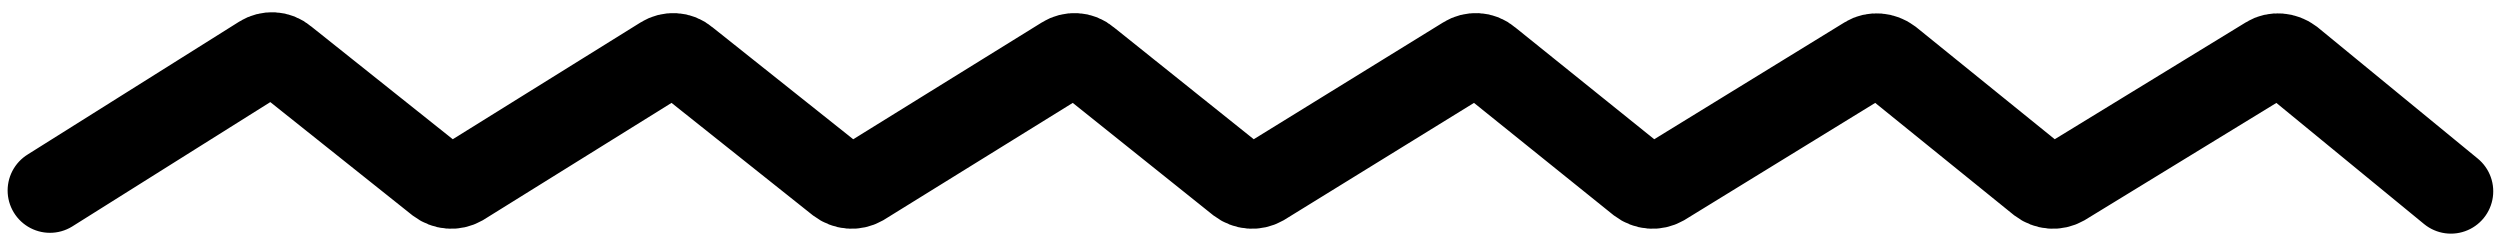 <?xml version="1.0" encoding="UTF-8"?>
<svg id="Calque_1" data-name="Calque 1" xmlns="http://www.w3.org/2000/svg" version="1.1" viewBox="0 0 295.3 28.9">
  <defs>
    <style>
      .cls-1 {
        fill: none;
        stroke: #000000;
        stroke-linecap: round;
        stroke-miterlimit: 10;
        stroke-width: 10px;
      }
    </style>
  </defs>
  <path class="cls-1" d="M5.9,22.5L30.9,6.8c.8-.5,1.9-.5,2.7.2l18.2,14.5c.8.6,1.8.7,2.7.2l23.8-14.8c.8-.5,1.9-.5,2.7.2l18.1,14.4c.8.6,1.8.7,2.7.2l23.9-14.8c.8-.5,1.9-.5,2.7.2l18,14.4c.8.6,1.8.7,2.7.2l24-14.8c.8-.5,1.9-.5,2.7.2l17.9,14.4c.8.6,1.8.7,2.7.2l24.1-14.8c.8-.5,1.9-.4,2.7.2l17.8,14.4c.8.6,1.8.7,2.7.2l24.2-14.8c.8-.5,1.9-.4,2.7.2l18.9,15.5"/>
</svg>